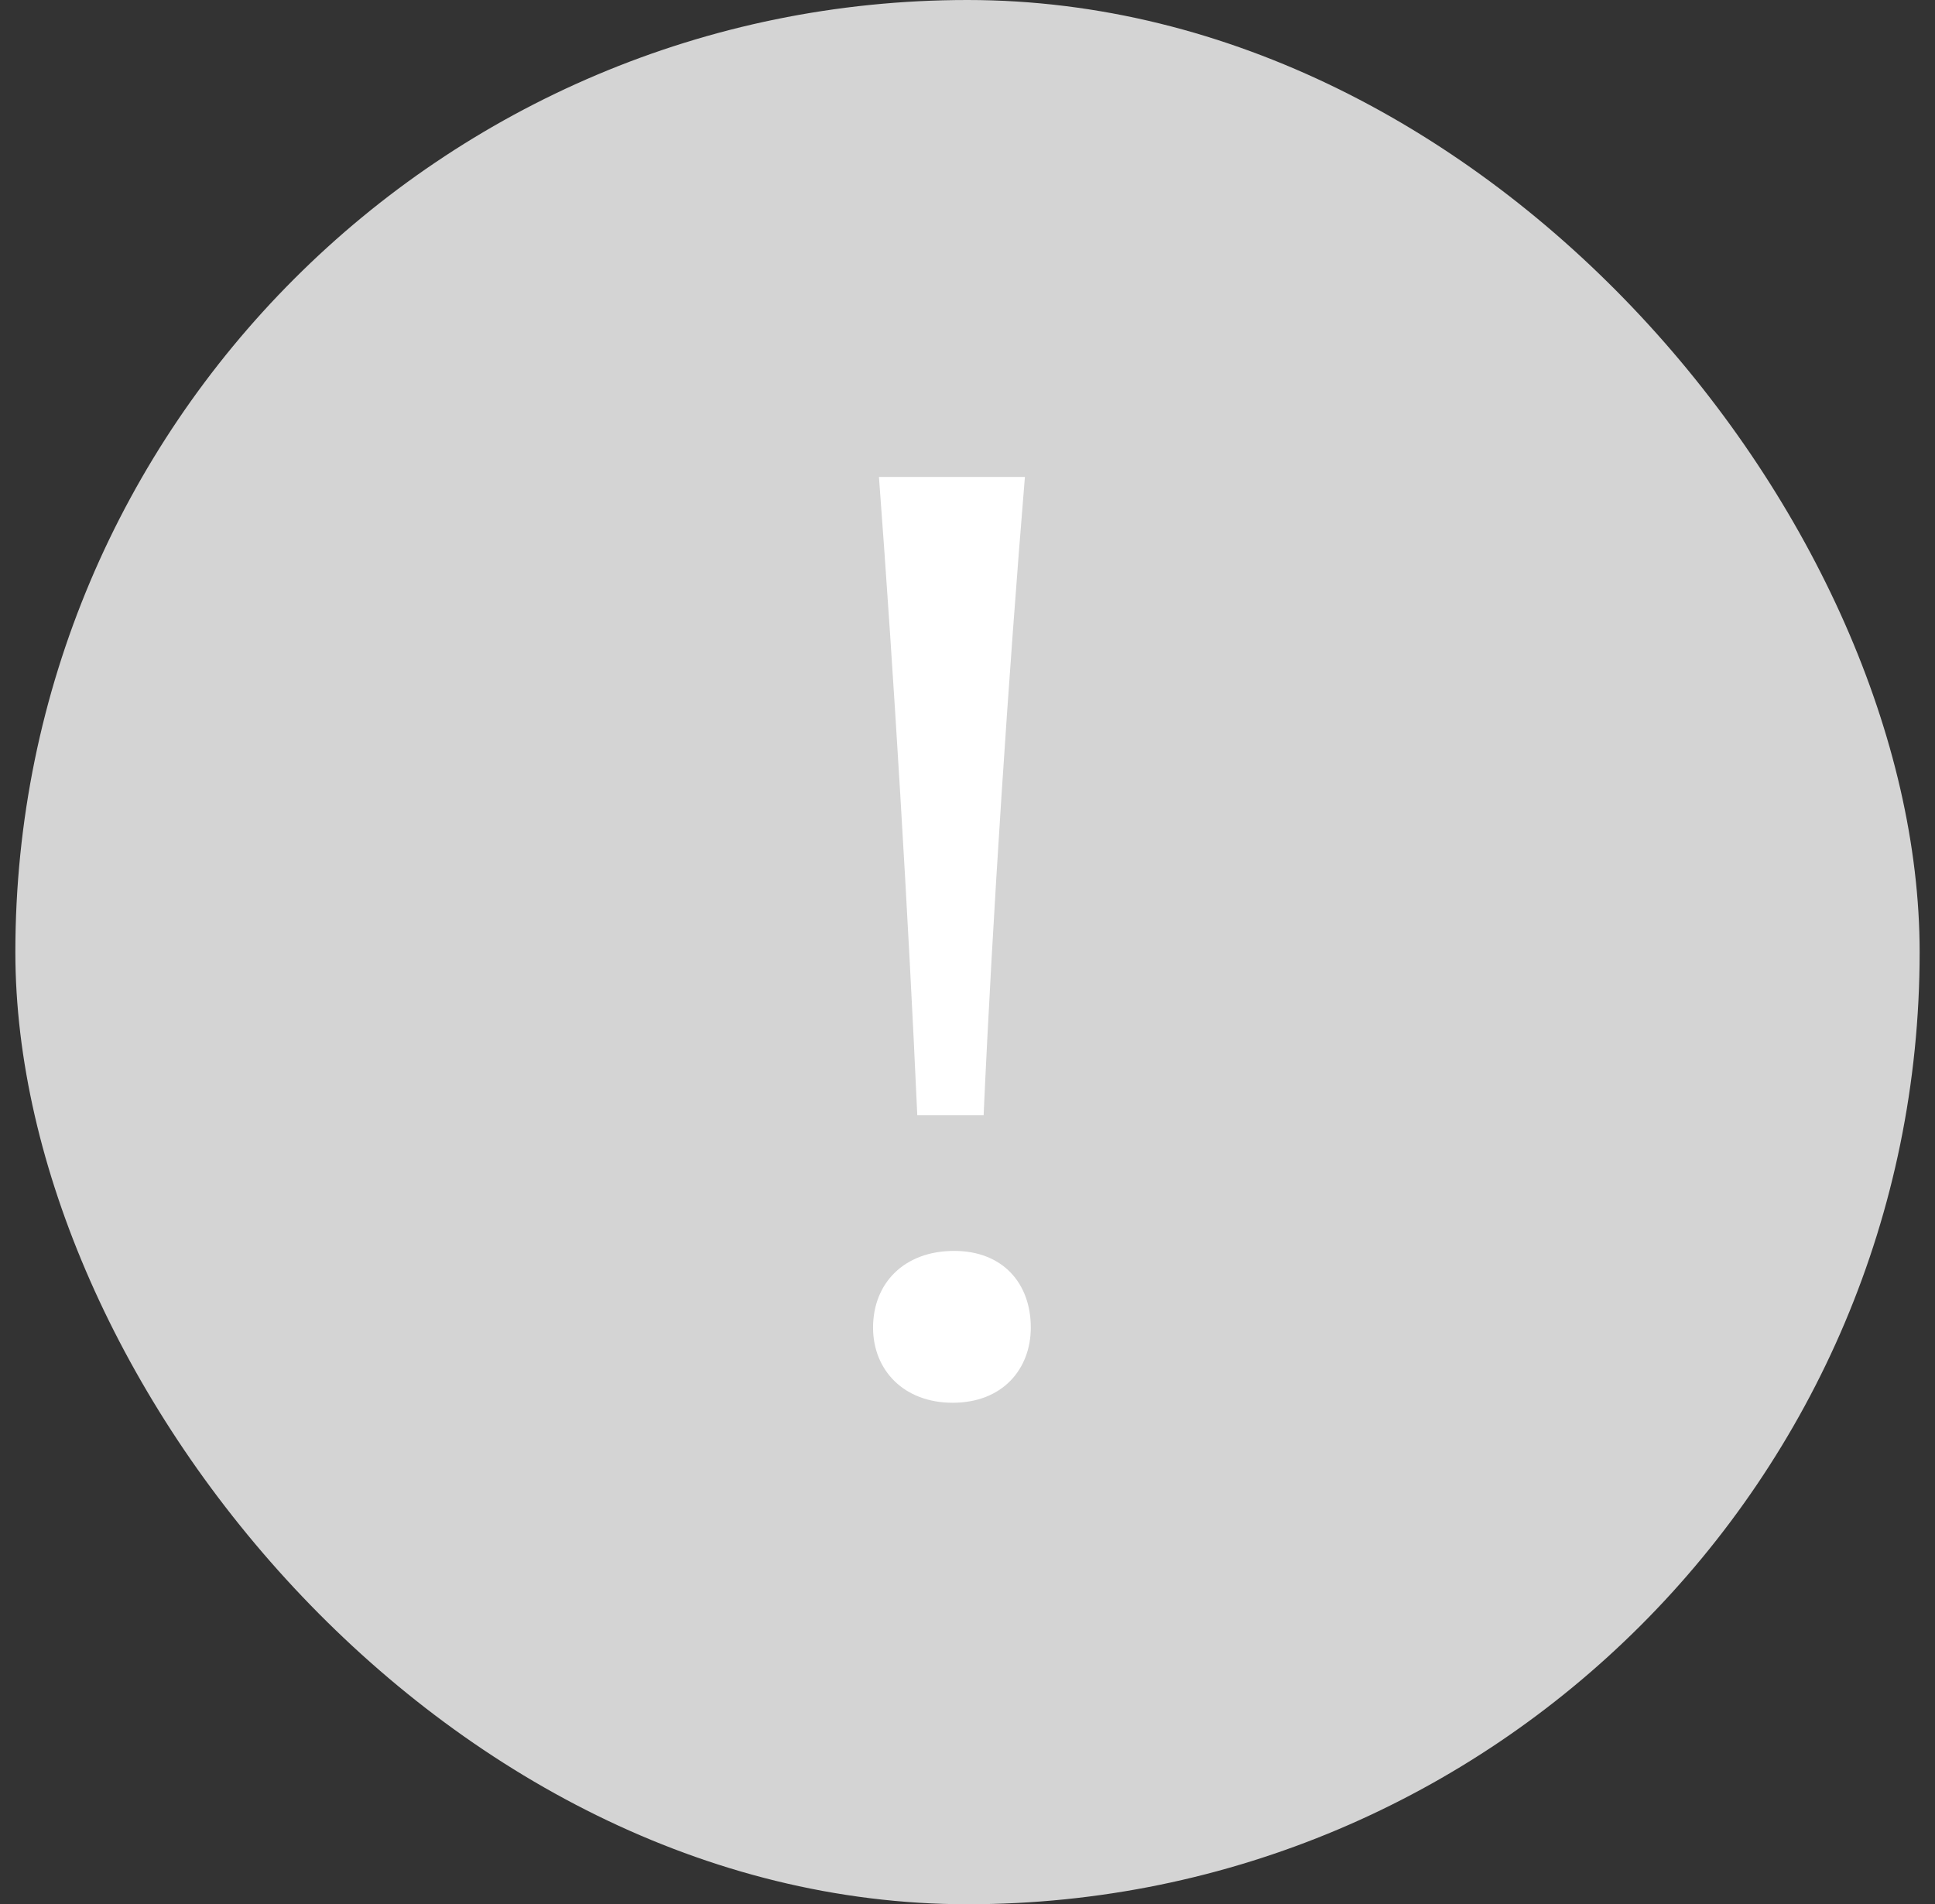 <svg width="63" height="62" viewBox="0 0 63 62" fill="none" xmlns="http://www.w3.org/2000/svg">
<rect x="0" y="0" width="63" height="62" fill="#333333" stroke="none"/>
<rect x="0.5" width="62" height="62" rx="31" fill="#D4D4D4"/>
<path d="M29.865 36.312C29.577 29.88 29.097 21.912 28.617 15.528H33.369C32.841 21.912 32.313 29.88 32.025 36.312H29.865ZM31.017 45.672C29.433 45.672 28.425 44.616 28.425 43.224C28.425 41.784 29.433 40.728 31.065 40.728C32.649 40.728 33.561 41.784 33.561 43.224C33.561 44.568 32.649 45.672 31.017 45.672Z" fill="white"/>
</svg>
